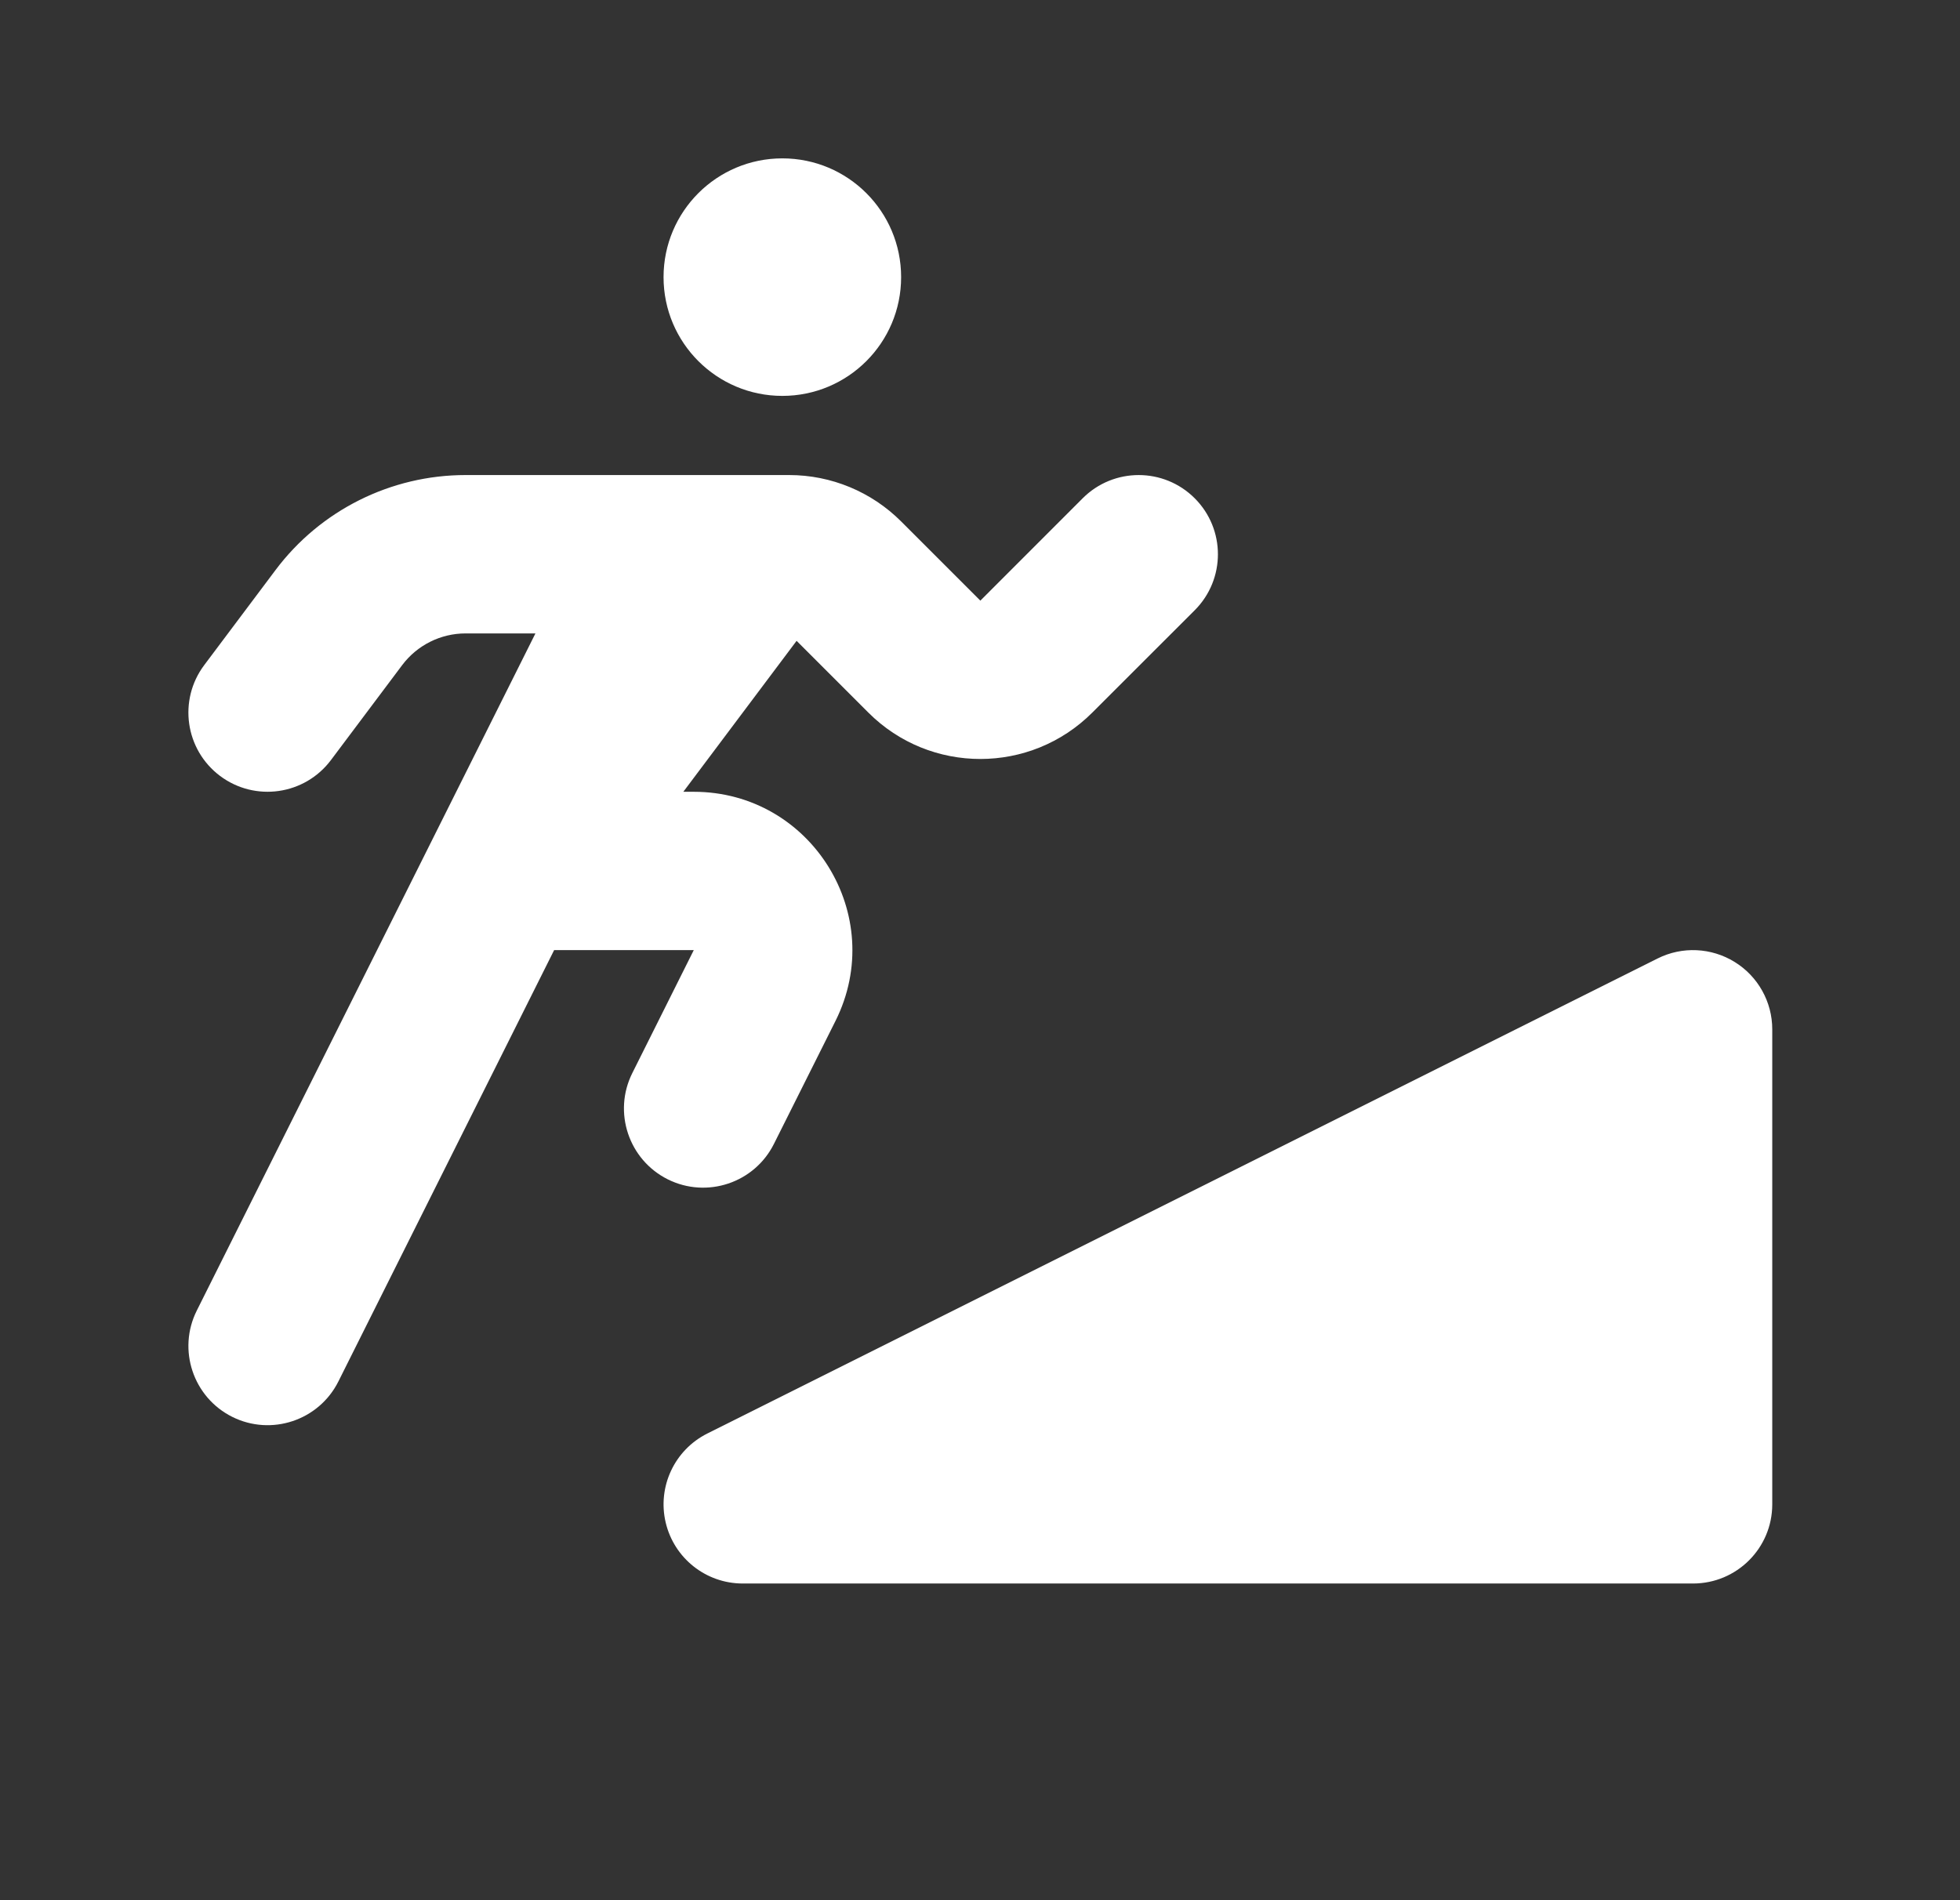 <svg width="33" height="32" viewBox="0 0 33 32" fill="none" xmlns="http://www.w3.org/2000/svg">
<rect x="0" y="0" width="33" height="32" fill="#333333" stroke="none"/>
<path d="M13.172 6.667C14.277 6.667 15.172 5.772 15.172 4.667C15.172 3.562 14.277 2.667 13.172 2.667C12.068 2.667 11.172 3.562 11.172 4.667C11.172 5.772 12.068 6.667 13.172 6.667Z" fill="white"></path>
<path d="M7.839 8C6.58 8 5.394 8.593 4.639 9.6L3.439 11.2C2.997 11.789 3.116 12.625 3.705 13.067C4.295 13.509 5.13 13.389 5.572 12.8L6.772 11.2C7.024 10.865 7.419 10.667 7.839 10.667H9.015L3.313 22.071C2.984 22.729 3.251 23.53 3.909 23.86C4.568 24.189 5.369 23.922 5.698 23.263L9.33 16H11.681L10.646 18.071C10.317 18.729 10.584 19.53 11.242 19.86C11.901 20.189 12.702 19.922 13.031 19.263L14.067 17.193C14.953 15.42 13.664 13.334 11.681 13.334H11.505L13.412 10.792L14.62 12C15.661 13.042 17.35 13.042 18.391 12L20.115 10.277C20.636 9.756 20.636 8.912 20.115 8.391C19.594 7.87 18.75 7.87 18.229 8.391L16.506 10.115L15.172 8.781C14.672 8.281 13.994 8 13.287 8H7.839Z" fill="white"></path>
<path d="M29.839 17.334C29.839 16.872 29.599 16.442 29.206 16.2C28.813 15.957 28.322 15.934 27.909 16.141L11.909 24.141C11.356 24.418 11.066 25.038 11.208 25.64C11.35 26.242 11.887 26.667 12.505 26.667H28.505C29.242 26.667 29.839 26.07 29.839 25.334V17.334Z" fill="white"></path>
</svg>
